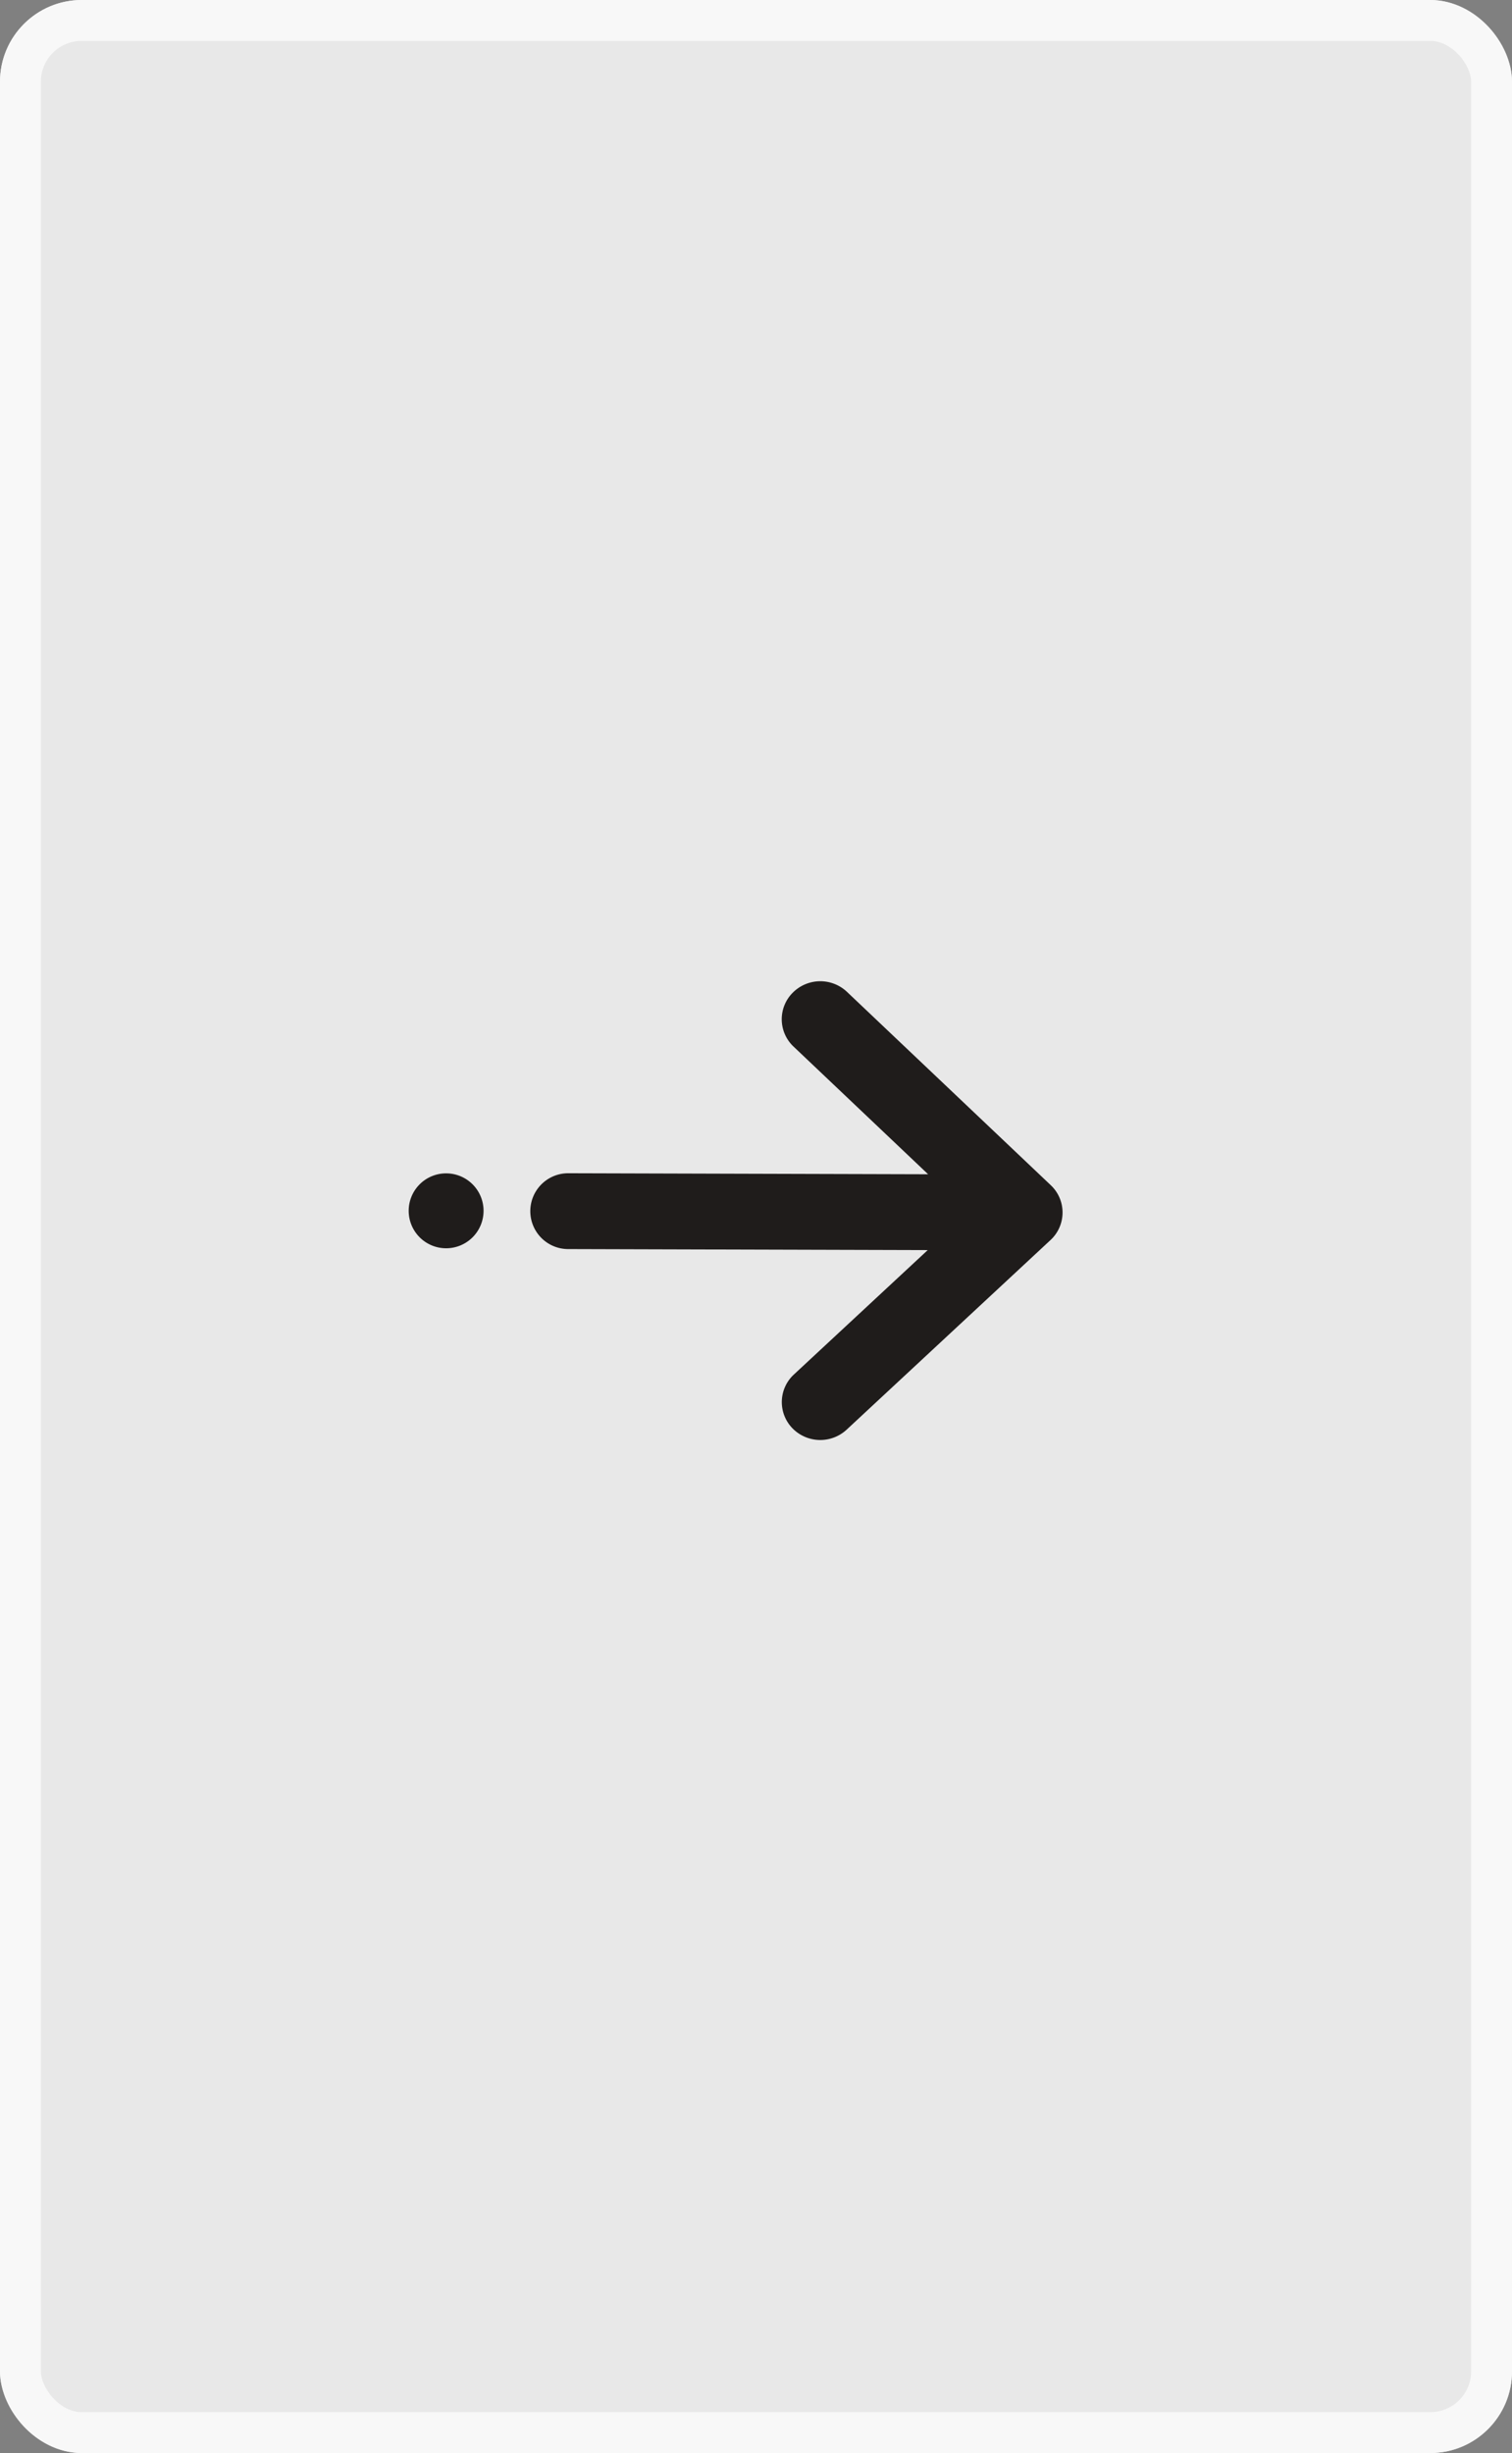 <svg id="Group_42503" data-name="Group 42503" xmlns="http://www.w3.org/2000/svg" width="37" height="60" viewBox="0 0 37 60">
  <rect x="0" y="0" width="37" height="60" fill="#808080" stroke="none"/>
  <g id="Rectangle_34" data-name="Rectangle 34" fill="rgba(255,255,255,0.82)" stroke="#f8f8f8" stroke-width="1">
    <rect width="37" height="60" rx="2" stroke="none"/>
    <rect x="0.5" y="0.5" width="36" height="59" rx="1.5" fill="none"/>
  </g>
  <g id="Group_42498" data-name="Group 42498" transform="translate(10.001 24)">
    <g id="Group_42482" data-name="Group 42482" transform="translate(0)">
      <path id="Path_41263" data-name="Path 41263" d="M31.917,4.989,26.929.259A.951.951,0,0,0,25.6.284.918.918,0,0,0,25.624,1.6l3.292,3.122-8.8-.025h-.005a.927.927,0,1,0-.005,1.855l8.8.025L25.631,9.62a.918.918,0,0,0-.039,1.311.951.951,0,0,0,1.33.038L31.91,6.332a.918.918,0,0,0,.007-1.343" transform="translate(-16.205 0)" fill="#1f1c1b"/>
      <path id="Path_41264" data-name="Path 41264" d="M.916,37.506a.916.916,0,1,0,.916.916.916.916,0,0,0-.916-.916" transform="translate(0 -32.806)" fill="#1f1c1b"/>
    </g>
  </g>
</svg>
